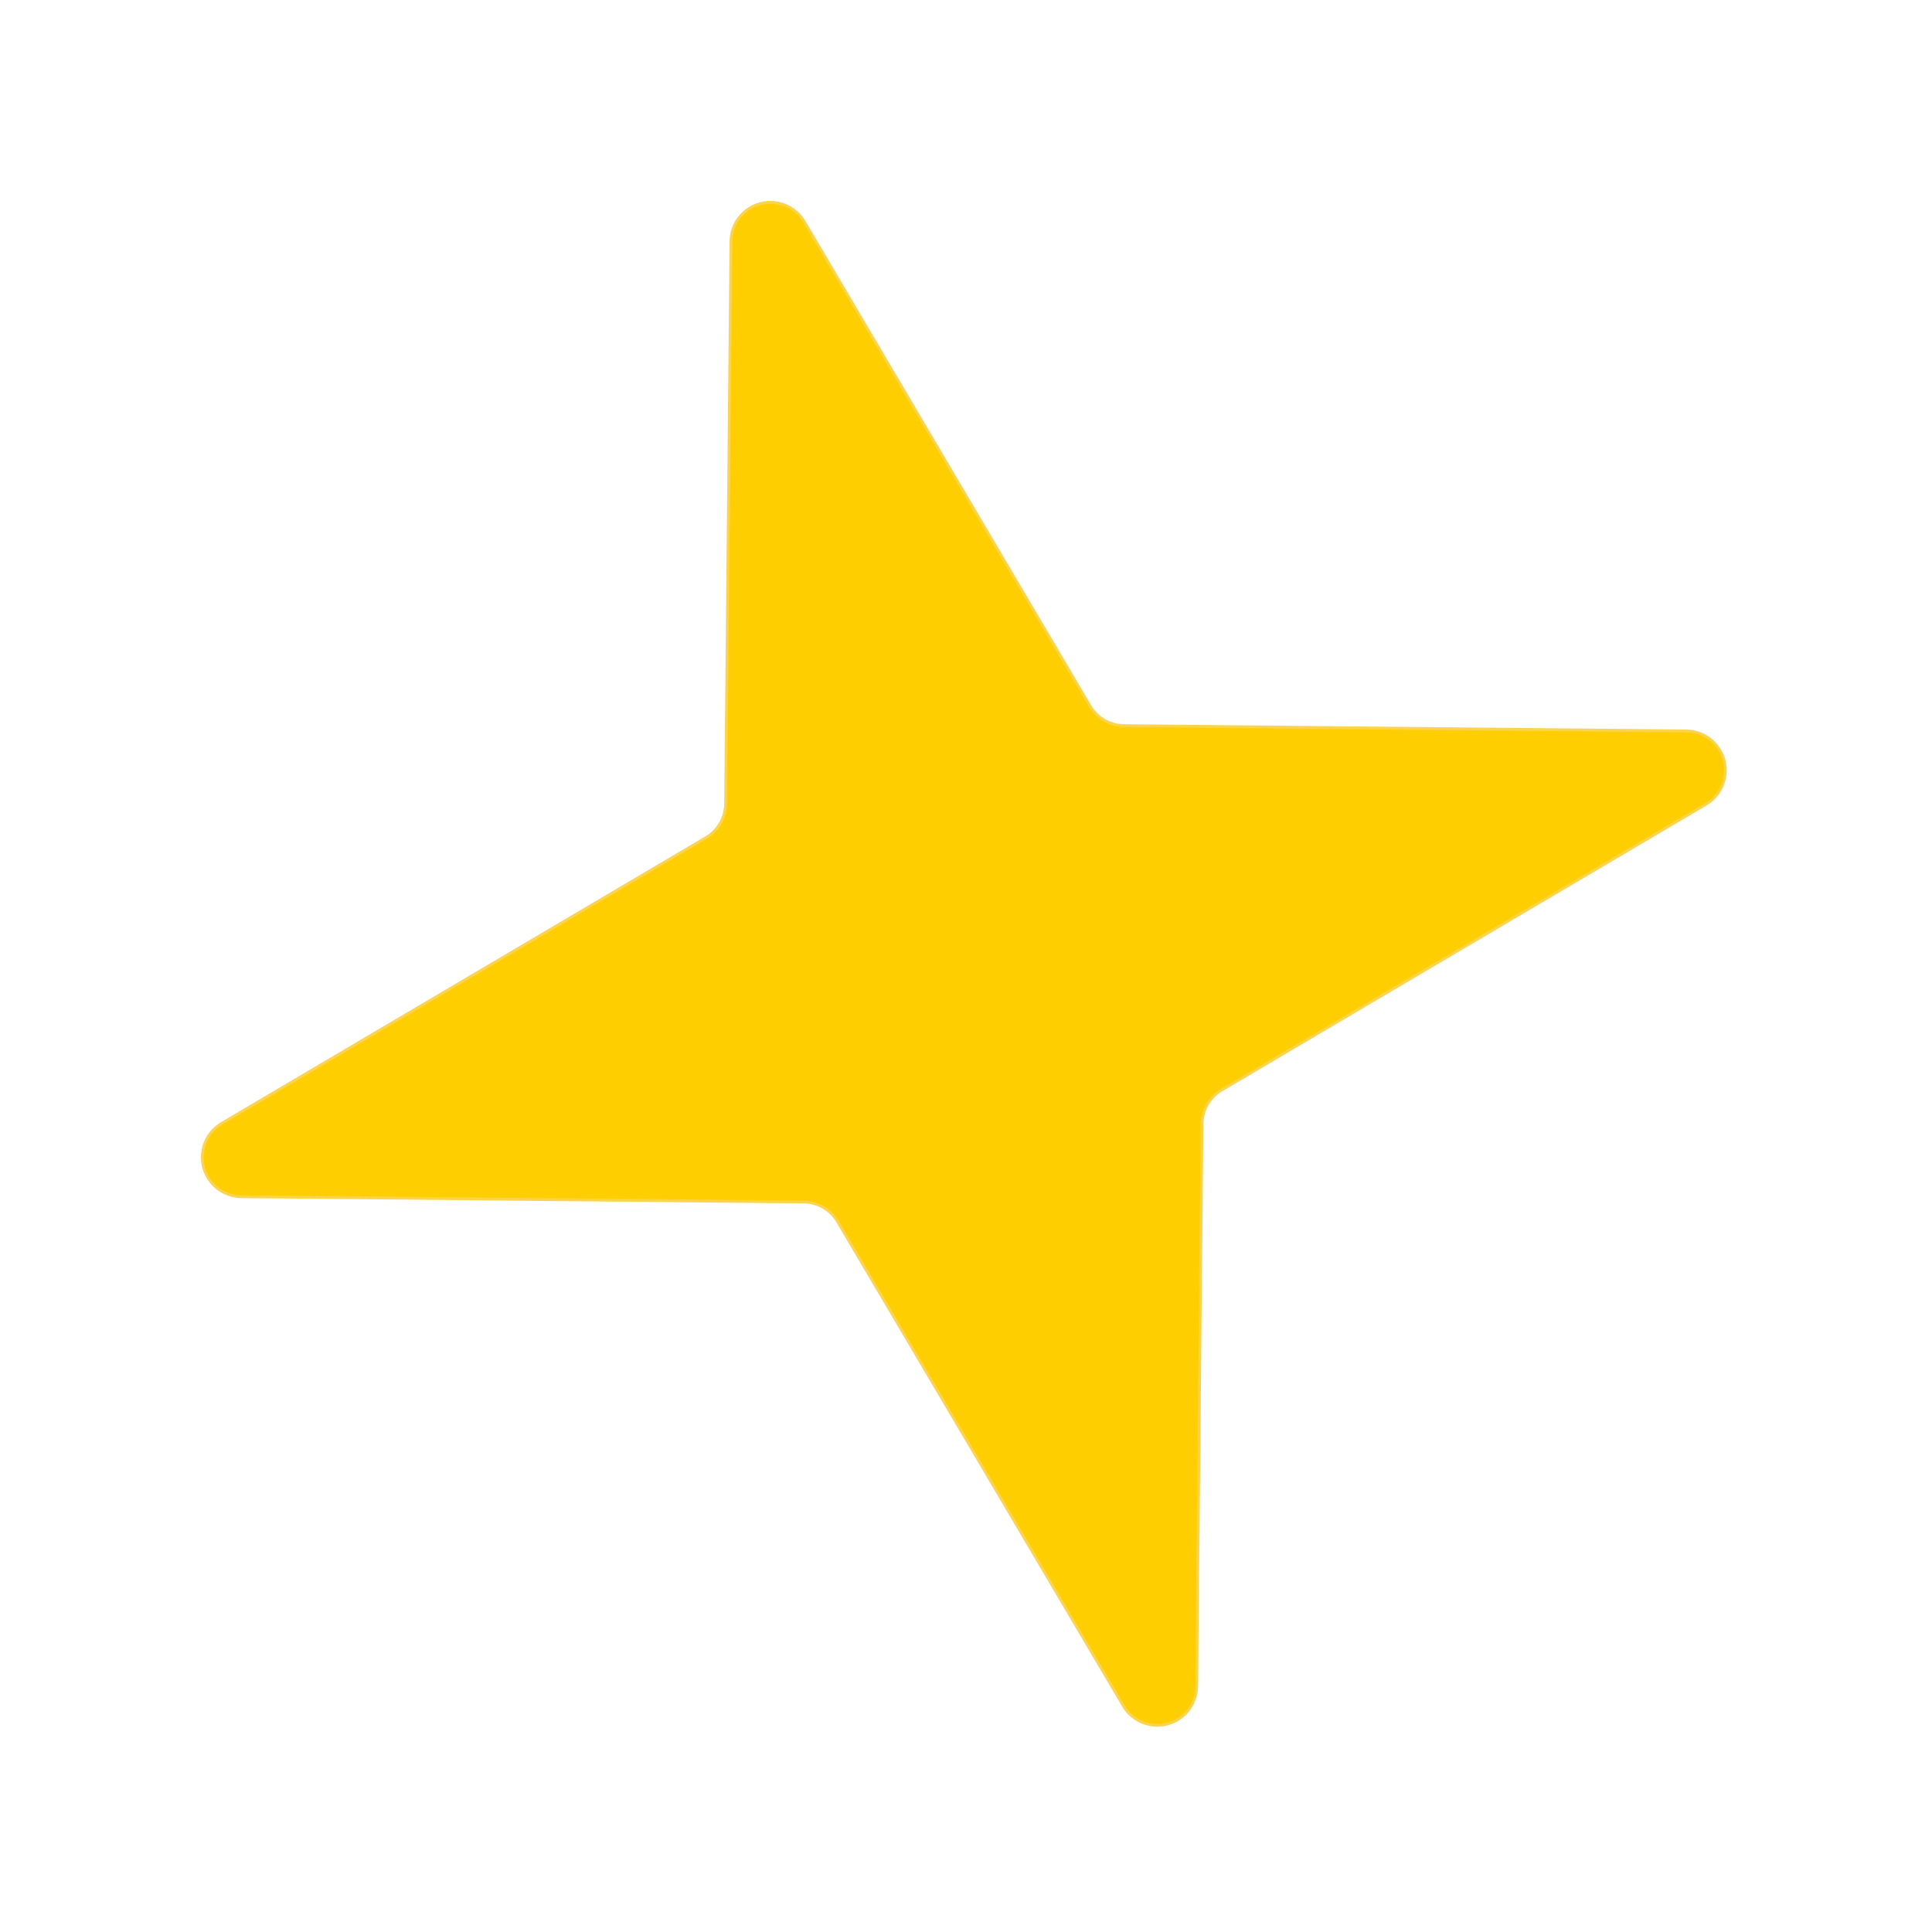 <?xml version="1.0" encoding="UTF-8"?> <svg xmlns="http://www.w3.org/2000/svg" width="85" height="85" viewBox="0 0 85 85" fill="none"><path d="M10.605 52.648L35.375 52.883C35.671 52.888 35.961 52.969 36.218 53.117C36.475 53.266 36.69 53.477 36.843 53.73L49.431 75.064C49.625 75.387 49.918 75.638 50.267 75.779C50.616 75.92 51.001 75.944 51.365 75.846C51.728 75.749 52.05 75.536 52.282 75.239C52.513 74.943 52.642 74.579 52.648 74.202L52.883 49.433C52.889 49.136 52.969 48.846 53.117 48.589C53.266 48.333 53.477 48.117 53.73 47.964L75.064 35.376C75.387 35.183 75.638 34.889 75.779 34.54C75.92 34.191 75.944 33.806 75.847 33.443C75.749 33.079 75.536 32.757 75.239 32.526C74.943 32.294 74.579 32.166 74.202 32.16L49.433 31.925C49.136 31.919 48.846 31.838 48.589 31.69C48.333 31.542 48.117 31.331 47.964 31.077L35.376 9.743C35.183 9.42 34.889 9.169 34.54 9.028C34.192 8.887 33.806 8.864 33.443 8.961C33.079 9.058 32.757 9.271 32.526 9.568C32.294 9.865 32.166 10.229 32.16 10.605L31.925 35.375C31.919 35.671 31.838 35.961 31.69 36.218C31.542 36.475 31.331 36.69 31.077 36.843L9.743 49.431C9.42 49.625 9.17 49.918 9.028 50.267C8.887 50.616 8.864 51.001 8.961 51.365C9.058 51.728 9.272 52.05 9.568 52.282C9.865 52.513 10.229 52.642 10.605 52.648Z" fill="#FECE00" stroke="#FCD34D" stroke-width="0.125" stroke-linecap="round" stroke-linejoin="round"></path></svg> 